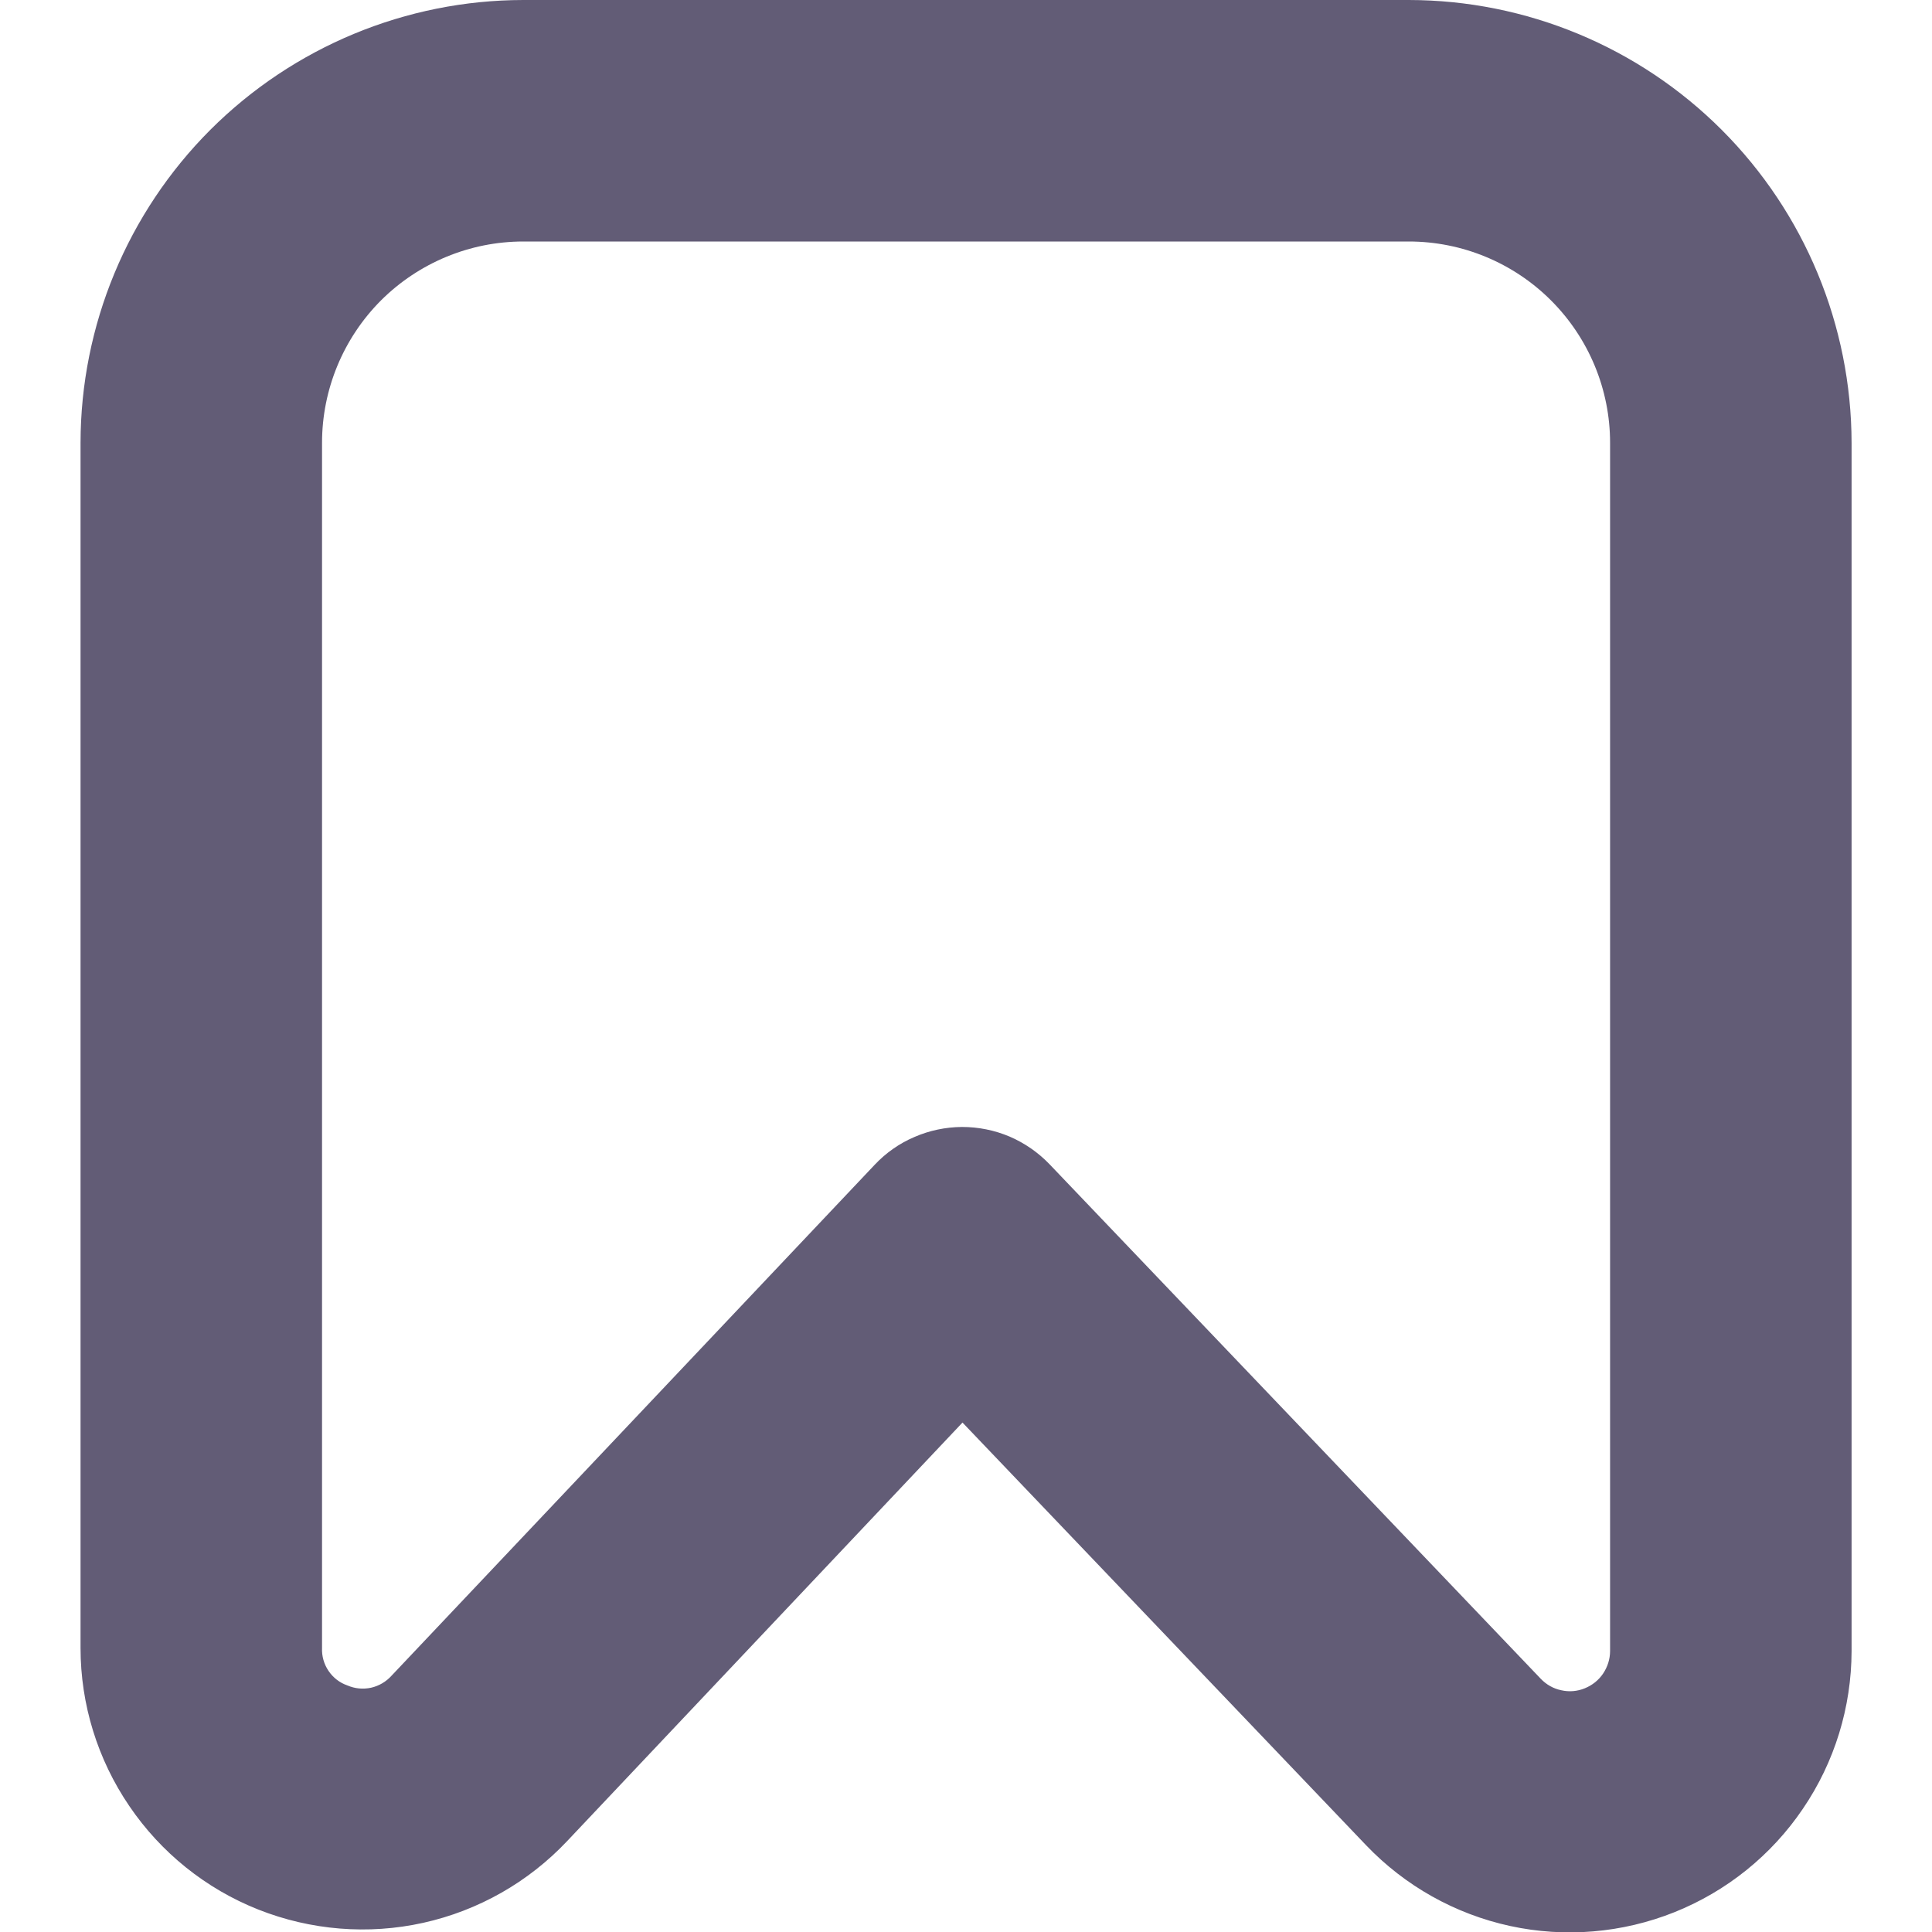 <svg width="16" height="16" viewBox="0 0 16 16" fill="none" xmlns="http://www.w3.org/2000/svg">
<g opacity="0.64" clip-path="url(#clip0_1736_6016)">
<path d="M11.667 0H4.334C3.362 0.001 2.43 0.388 1.742 1.075C1.055 1.763 0.668 2.695 0.667 3.667V13.648C0.667 14.115 0.808 14.571 1.071 14.957C1.333 15.343 1.705 15.642 2.139 15.814C2.573 15.986 3.049 16.025 3.505 15.924C3.961 15.823 4.376 15.587 4.696 15.248L7.971 11.781L11.313 15.281C11.635 15.618 12.05 15.851 12.505 15.95C12.96 16.049 13.434 16.009 13.867 15.836C14.299 15.663 14.67 15.365 14.931 14.979C15.193 14.594 15.333 14.139 15.334 13.673V3.667C15.332 2.695 14.946 1.763 14.258 1.075C13.571 0.388 12.639 0.001 11.667 0ZM13.334 13.673C13.334 13.74 13.313 13.805 13.276 13.86C13.239 13.915 13.186 13.957 13.124 13.982C13.063 14.007 12.995 14.013 12.93 13.998C12.865 13.985 12.806 13.951 12.76 13.903L8.693 9.643C8.599 9.545 8.487 9.467 8.362 9.413C8.237 9.36 8.103 9.333 7.967 9.333C7.831 9.334 7.697 9.362 7.573 9.416C7.448 9.469 7.336 9.548 7.243 9.647L3.243 13.877C3.198 13.927 3.139 13.962 3.073 13.977C3.007 13.991 2.939 13.985 2.877 13.958C2.813 13.936 2.759 13.894 2.721 13.838C2.683 13.782 2.664 13.715 2.667 13.648V3.667C2.667 3.225 2.843 2.801 3.155 2.488C3.468 2.176 3.892 2 4.334 2H11.667C12.109 2 12.533 2.176 12.845 2.488C13.158 2.801 13.334 3.225 13.334 3.667V13.673Z" fill="#090029"/>
</g>
<defs>
<clipPath id="clip0_1736_6016">
<rect width="16" height="16" fill="white"/>
</clipPath>
</defs>
</svg>
